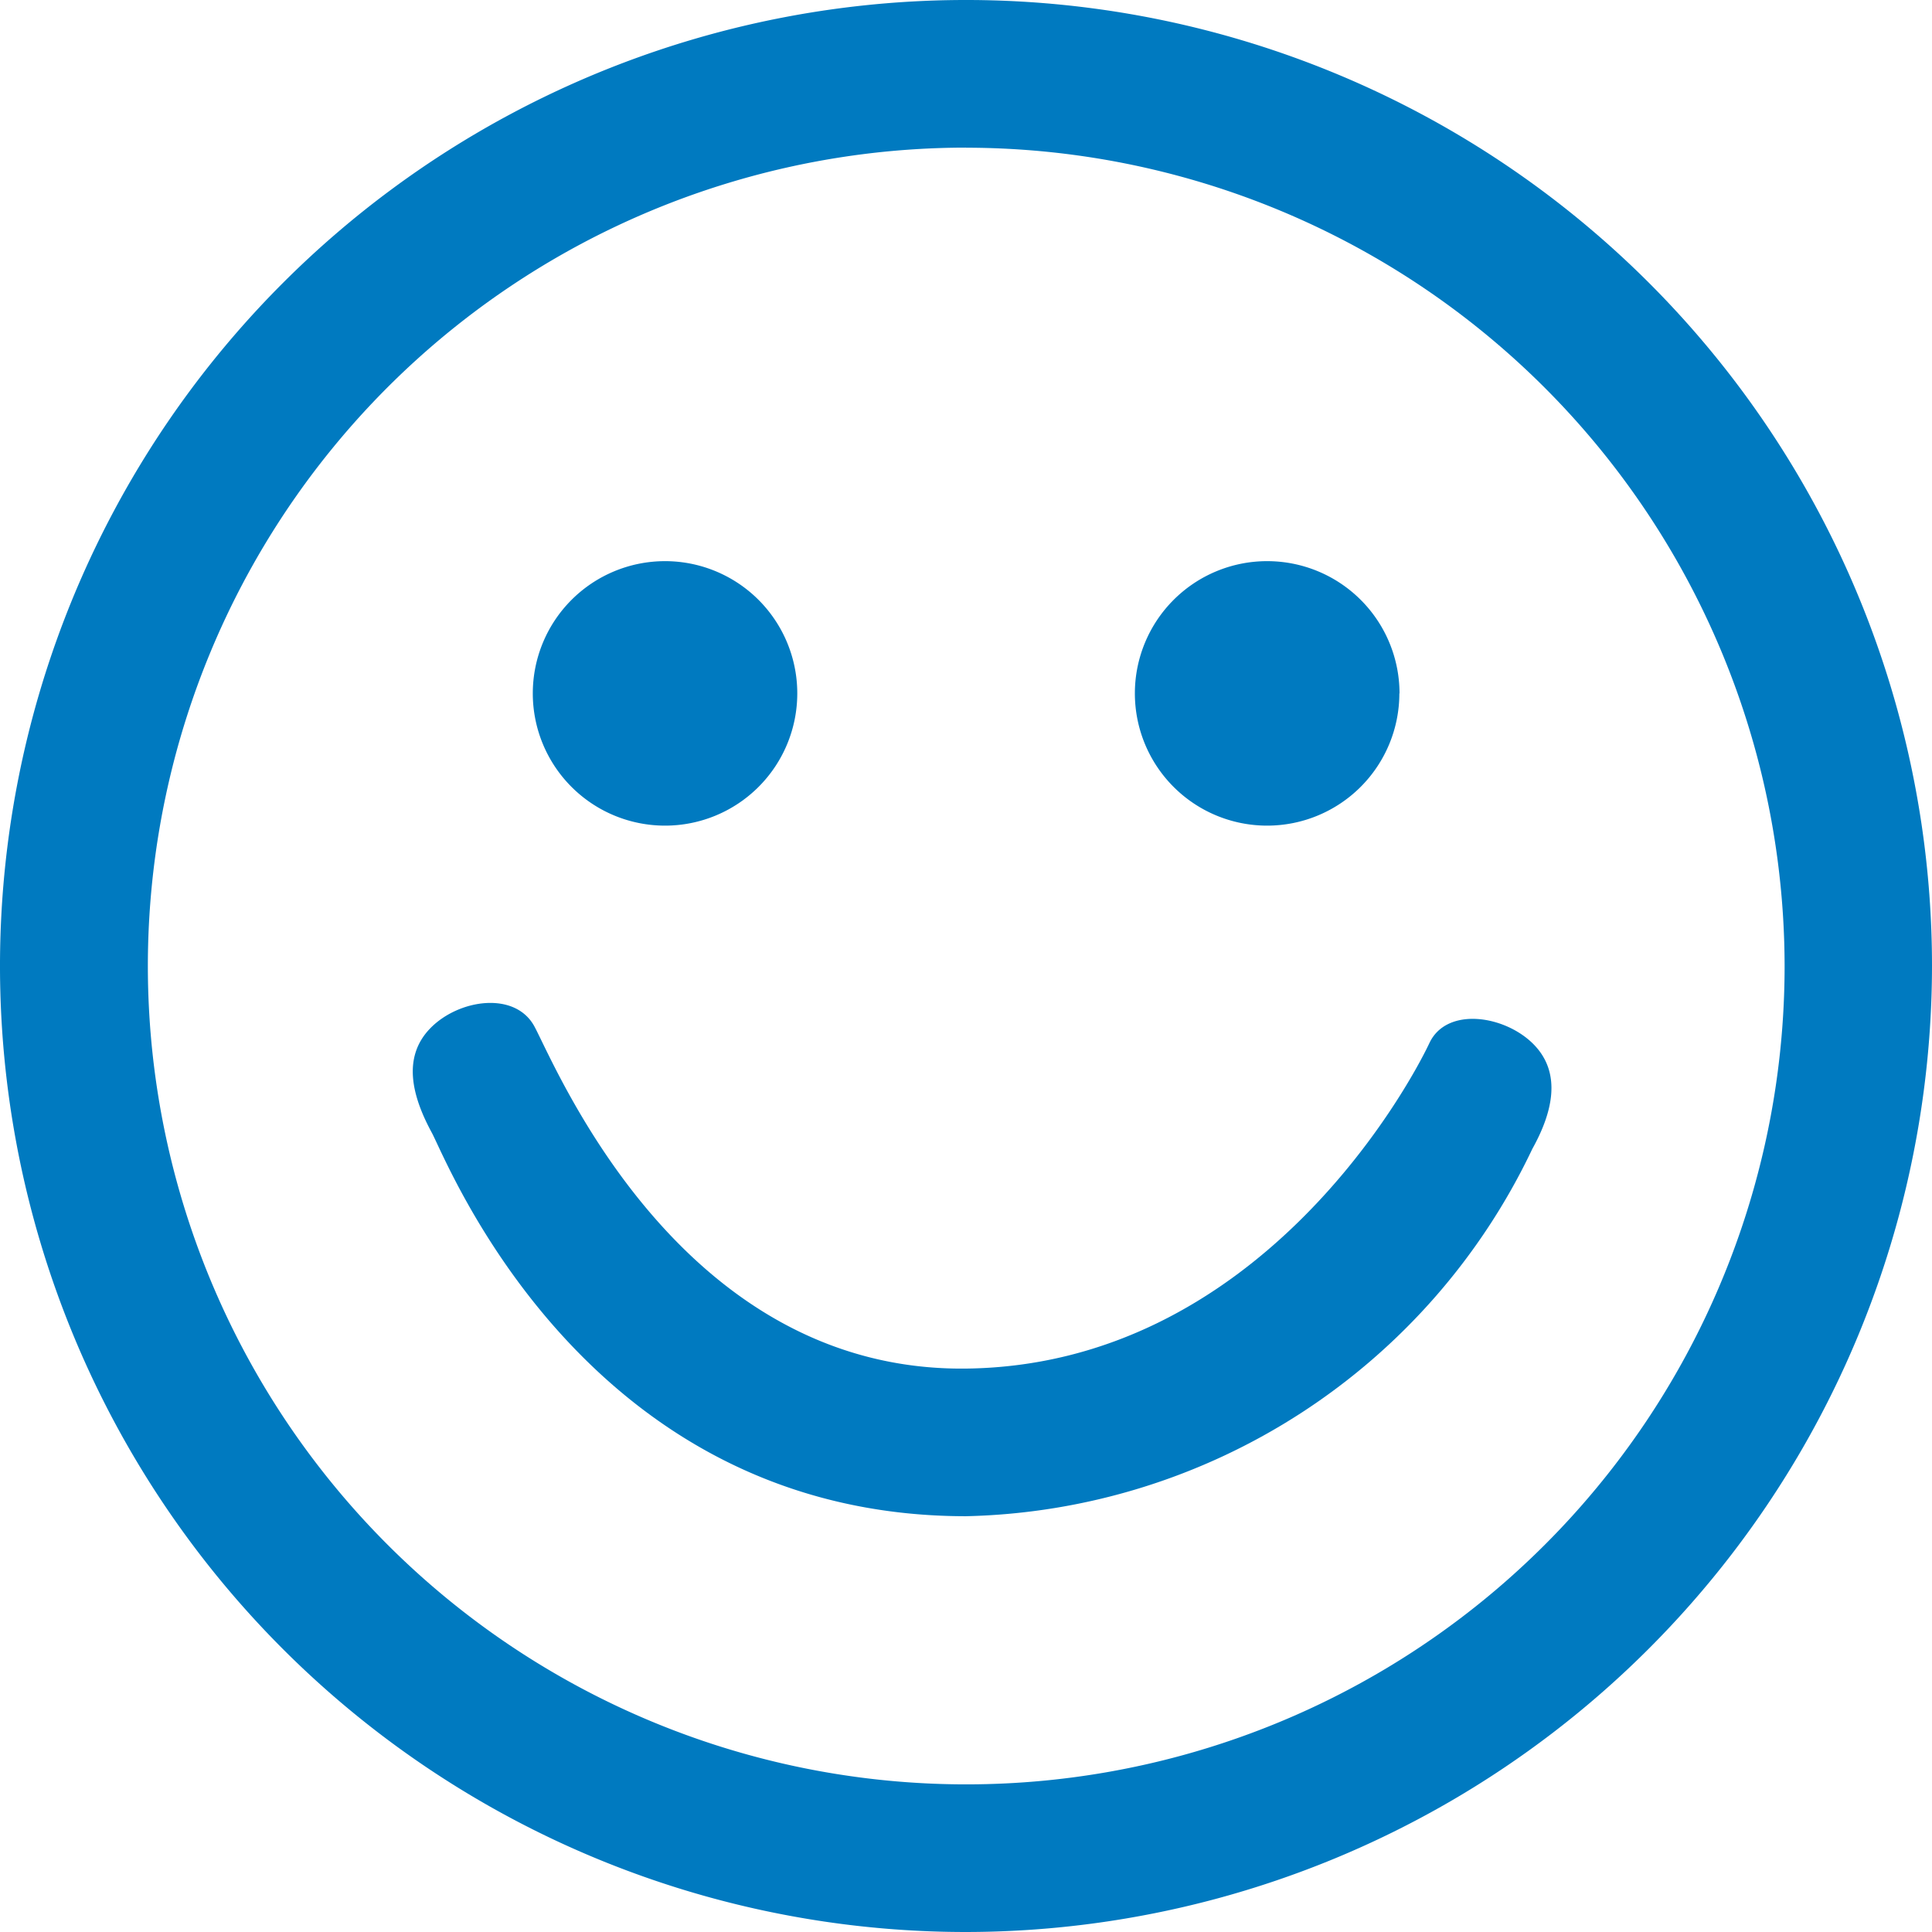 <svg xmlns="http://www.w3.org/2000/svg" version="1.1" xmlns:xlink="http://www.w3.org/1999/xlink" xmlns:svgjs="http://svgjs.com/svgjs" width="24.734" height="24.734"><svg id="SvgjsSvg1004" data-name="Gruppe 224" xmlns="http://www.w3.org/2000/svg" width="24.734" height="24.734" viewBox="0 0 24.734 24.734">
  <path id="SvgjsPath1003" data-name="Pfad 28" d="M119.12,24.734a12.367,12.367,0,1,1,12.367-12.367A12.381,12.381,0,0,1,119.12,24.734m0-22.844A10.477,10.477,0,1,0,129.6,12.367,10.488,10.488,0,0,0,119.12,1.891" transform="translate(-106.753)" fill="#007ac0"></path>
  <path id="SvgjsPath1002" data-name="Pfad 29" d="M133.092,13.044A1.693,1.693,0,1,1,131.4,11.35a1.694,1.694,0,0,1,1.694,1.694" transform="translate(-115.177 -4.166)" fill="#007ac0"></path>
  <path id="SvgjsPath1001" data-name="Pfad 30" d="M120.915,13.044a1.693,1.693,0,1,1-1.693-1.694,1.693,1.693,0,0,1,1.693,1.694" transform="translate(-110.708 -4.166)" fill="#007ac0"></path>
  <path id="SvgjsPath1000" data-name="Pfad 31" d="M122.185,26.857c-4.877,0-6.641-4.544-6.84-4.91-.249-.459-.384-.961-.02-1.336s1.091-.481,1.336-.02c.284.532,1.87,4.417,5.523,4.376,3.711-.043,5.647-3.562,5.933-4.168.223-.472.973-.354,1.337.02s.234.88-.02,1.336A8.23,8.23,0,0,1,122.185,26.857Z" transform="translate(-109.817 -7.446)" fill="#007ac0"></path>
</svg><style>@media (prefers-color-scheme: light) { :root { filter: none; } }
@media (prefers-color-scheme: dark) { :root { filter: none; } }
</style></svg>
